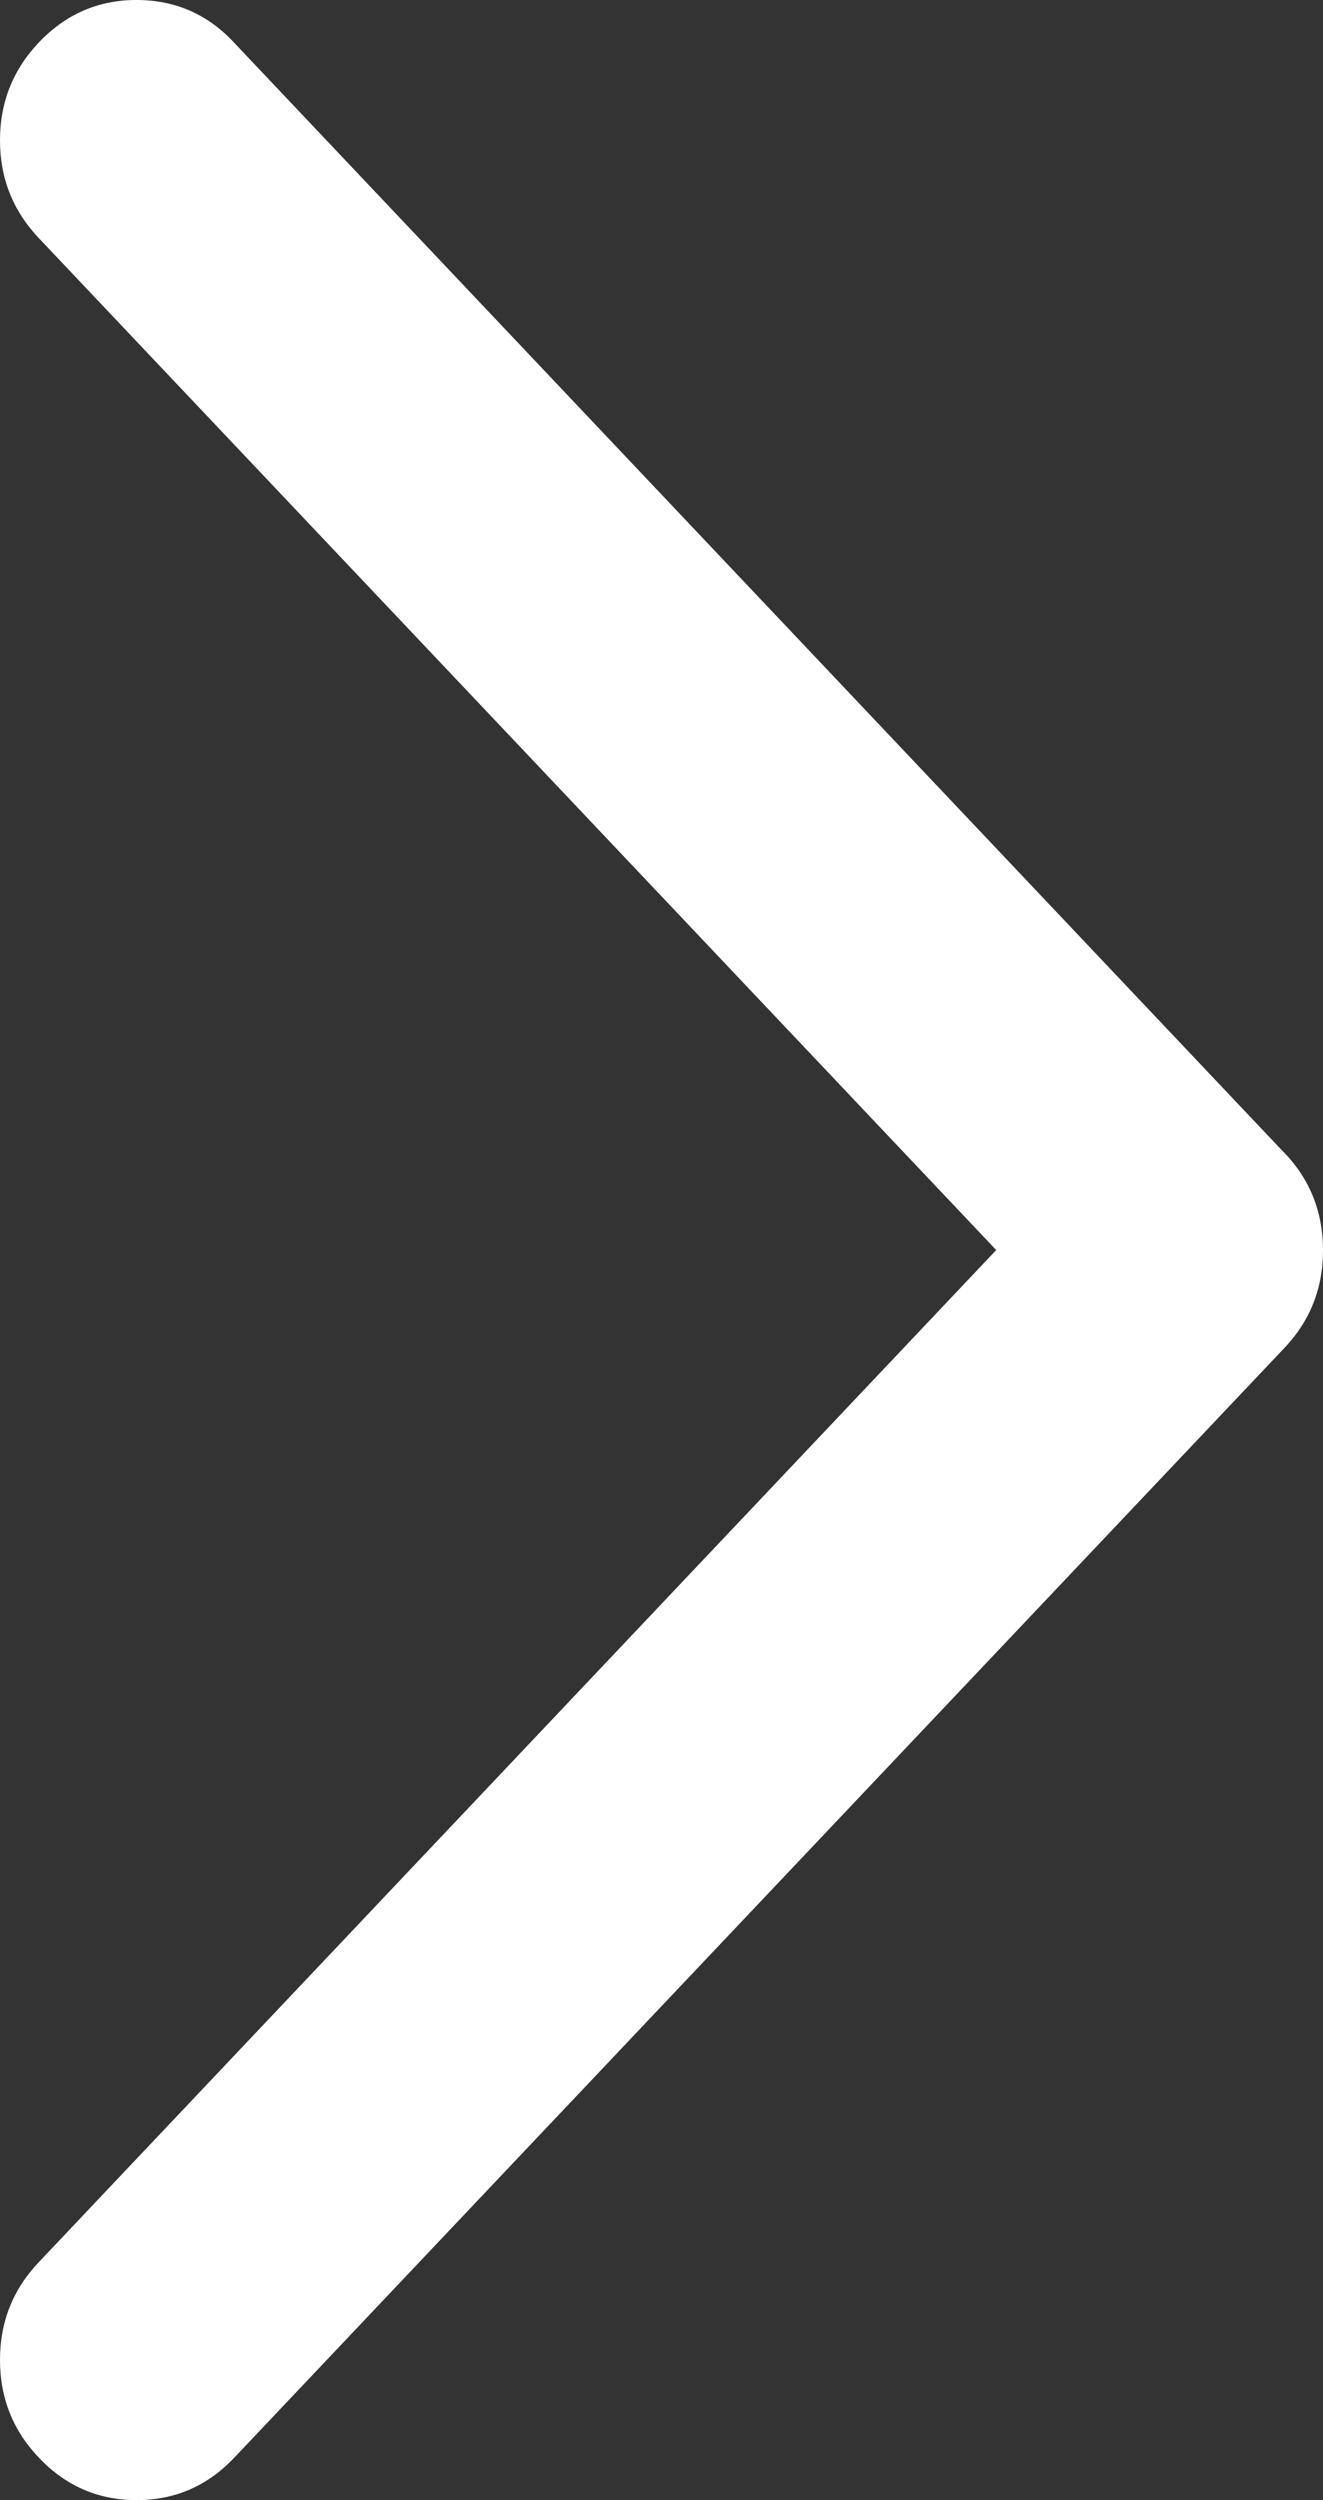 <svg xmlns="http://www.w3.org/2000/svg" xmlns:xlink="http://www.w3.org/1999/xlink" fill="none" version="1.1" width="9" height="17" viewBox="0 0 9 17"><rect x="0" y="0" width="9" height="17" fill="#333333" stroke="none"/><g transform="matrix(-1,0,0,-1,17,33)"><path d="M8.623,24.181L15.768,16.633C15.936,16.456,16.206,16.456,16.374,16.633C16.542,16.811,16.542,17.096,16.374,17.274L9.534,24.5L16.374,31.725C16.542,31.903,16.542,32.188,16.374,32.366C16.291,32.453,16.18,32.5,16.072,32.5C15.964,32.5,15.853,32.456,15.771,32.366L8.627,24.818C8.458,24.644,8.458,24.355,8.623,24.181Z" fill="#FFFFFF" fill-opacity="1"/><path d="M8.263,25.162Q8.265,25.164,8.267,25.165L15.401,32.703Q15.672,33,16.072,33Q16.462,33,16.737,32.71Q17,32.432,17,32.046Q17,31.66,16.737,31.382L10.223,24.5L16.737,17.617Q17,17.34,17,16.953Q17,16.567,16.737,16.29Q16.463,16,16.071,16Q15.679,16,15.405,16.29L8.26,23.837Q7.999,24.114,8,24.501Q8.001,24.888,8.263,25.162ZM16.138,32.026L16.14,32.029Q16.139,32.028,16.138,32.026Z" fill-rule="evenodd" fill="#FFFFFF" fill-opacity="1"/></g></svg>